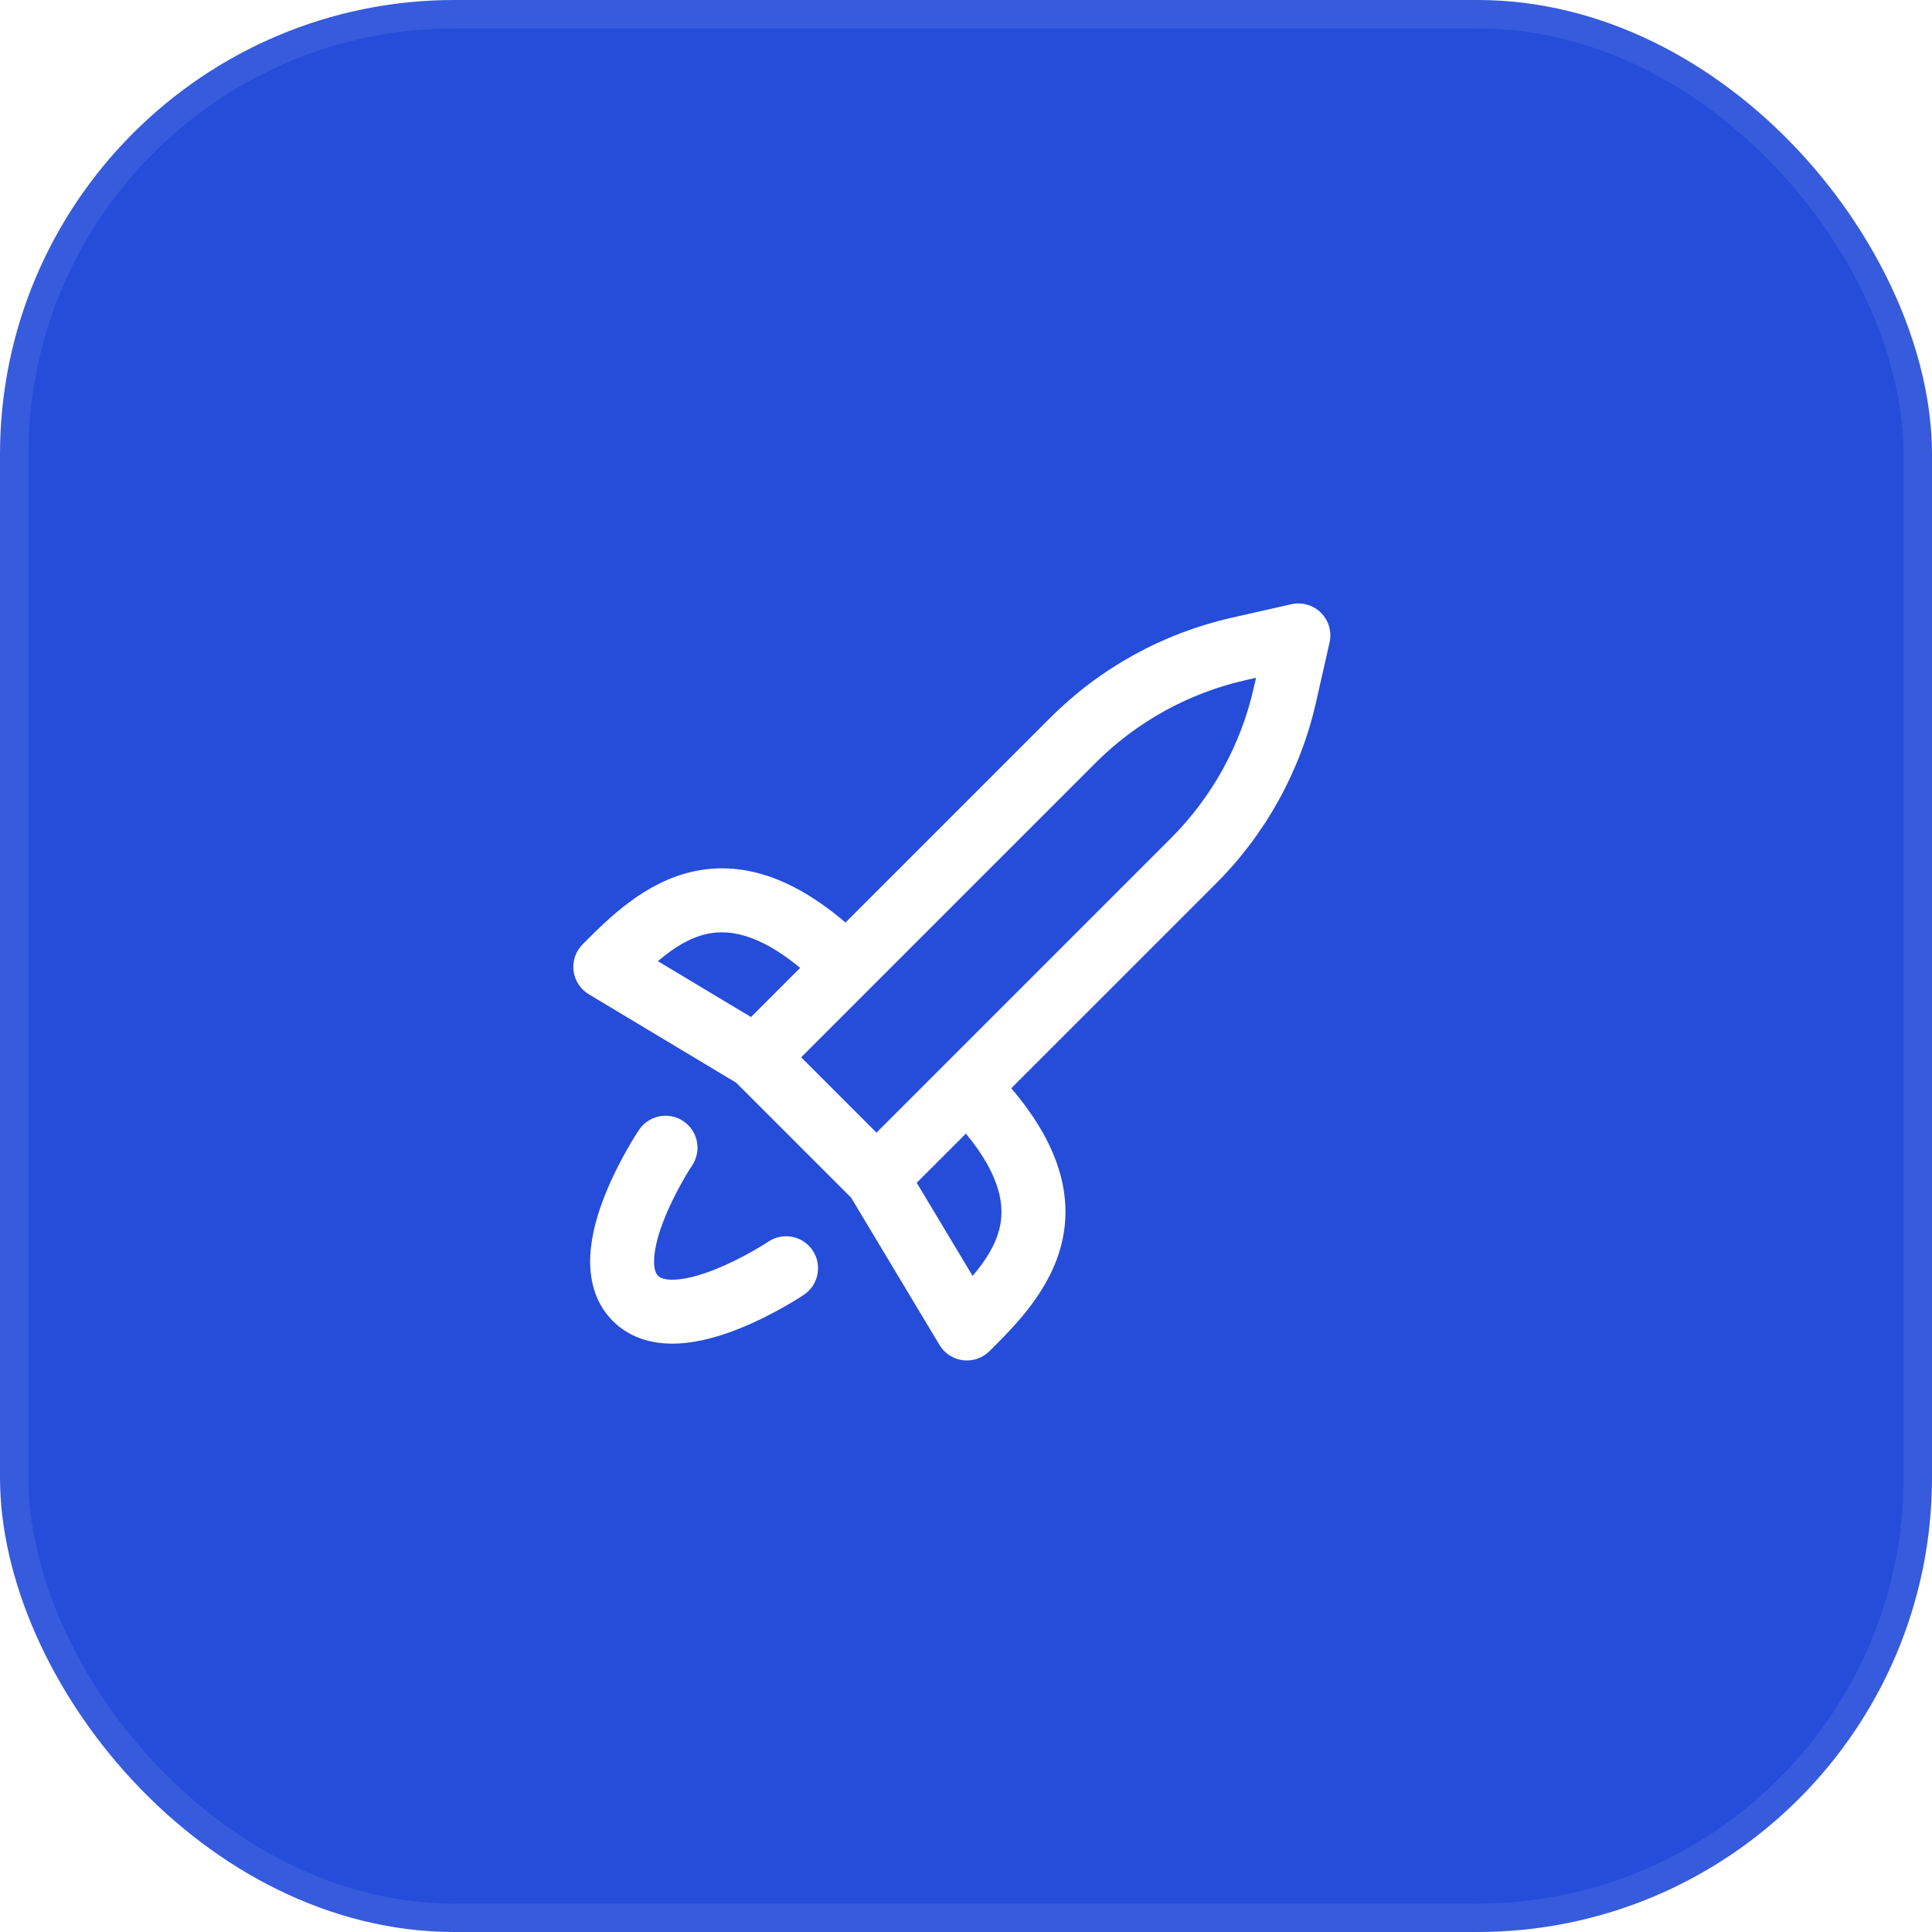 <svg width="68" height="68" viewBox="0 0 68 68" fill="none" xmlns="http://www.w3.org/2000/svg">
<g filter="url(#filter0_b_2253_11250)">
<rect width="68" height="68" rx="16" fill="#254DDA"/>
<rect x="0.5" y="0.5" width="67" height="67" rx="15.5" stroke="white" stroke-opacity="0.08"/>
</g>
<g clip-path="url(#clip0_2253_11250)">
<path fill-rule="evenodd" clip-rule="evenodd" d="M46.495 21.569C46.768 21.842 46.882 22.236 46.796 22.613L46.32 24.716C45.772 27.132 44.552 29.345 42.8 31.097L35.593 38.304C37.256 40.251 37.757 42.035 37.383 43.692C37.001 45.384 35.739 46.645 34.901 47.481C34.876 47.506 34.851 47.53 34.827 47.555C34.582 47.8 34.238 47.918 33.894 47.876C33.55 47.833 33.245 47.635 33.067 47.338L29.956 42.153L25.91 38.107L20.725 34.996C20.428 34.818 20.23 34.513 20.187 34.169C20.145 33.825 20.263 33.481 20.508 33.236C20.532 33.212 20.557 33.187 20.582 33.162C21.419 32.324 22.679 31.062 24.371 30.68C26.028 30.306 27.812 30.807 29.759 32.47L36.966 25.263C38.718 23.511 40.931 22.291 43.347 21.743L45.45 21.267C45.827 21.181 46.221 21.295 46.495 21.569ZM28.163 34.066C26.647 32.813 25.591 32.711 24.866 32.875C24.255 33.013 23.704 33.364 23.155 33.83L26.433 35.797L28.163 34.066ZM28.198 37.213L30.85 39.865L41.209 29.506C42.661 28.054 43.672 26.221 44.125 24.219L44.208 23.855L43.844 23.938C41.842 24.391 40.009 25.402 38.557 26.854L28.198 37.213ZM32.266 41.63L34.233 44.908C34.699 44.359 35.05 43.808 35.188 43.197C35.352 42.471 35.25 41.416 33.997 39.9L32.266 41.63ZM24.36 41.021C24.36 41.021 24.36 41.021 24.36 41.021L24.357 41.026L24.341 41.051C24.326 41.074 24.302 41.11 24.272 41.158C24.212 41.254 24.127 41.395 24.028 41.569C23.827 41.922 23.581 42.396 23.381 42.902C23.175 43.419 23.044 43.905 23.024 44.298C23.003 44.688 23.096 44.839 23.16 44.903C23.224 44.967 23.375 45.06 23.765 45.039C24.158 45.019 24.644 44.888 25.161 44.682C25.667 44.482 26.141 44.236 26.494 44.035C26.668 43.936 26.809 43.85 26.905 43.791C26.953 43.761 26.989 43.737 27.012 43.722L27.037 43.706L27.041 43.703C27.557 43.358 28.256 43.495 28.602 44.011C28.948 44.527 28.81 45.226 28.294 45.572L27.668 44.638C28.294 45.572 28.294 45.572 28.294 45.572L28.292 45.574L28.288 45.576L28.276 45.584L28.237 45.61C28.204 45.632 28.157 45.662 28.097 45.699C27.979 45.773 27.811 45.875 27.605 45.992C27.196 46.224 26.625 46.523 25.991 46.774C25.369 47.021 24.623 47.248 23.881 47.286C23.137 47.325 22.251 47.176 21.569 46.494C20.887 45.812 20.738 44.926 20.777 44.181C20.815 43.44 21.042 42.694 21.289 42.072C21.54 41.438 21.839 40.867 22.071 40.458C22.188 40.252 22.29 40.084 22.364 39.966C22.401 39.906 22.431 39.859 22.453 39.826L22.479 39.786L22.487 39.775L22.489 39.771L22.49 39.77C22.49 39.77 22.491 39.769 23.407 40.383L22.49 39.77C22.836 39.254 23.535 39.115 24.052 39.461C24.567 39.807 24.705 40.505 24.36 41.021Z" fill="white"/>
</g>
<defs>
<filter id="filter0_b_2253_11250" x="-64" y="-64" width="196" height="196" filterUnits="userSpaceOnUse" color-interpolation-filters="sRGB">
<feFlood flood-opacity="0" result="BackgroundImageFix"/>
<feGaussianBlur in="BackgroundImageFix" stdDeviation="32"/>
<feComposite in2="SourceAlpha" operator="in" result="effect1_backgroundBlur_2253_11250"/>
<feBlend mode="normal" in="SourceGraphic" in2="effect1_backgroundBlur_2253_11250" result="shape"/>
</filter>
<clipPath id="clip0_2253_11250">
<rect width="36" height="36" fill="white" transform="translate(16 16)"/>
</clipPath>
</defs>
</svg>
